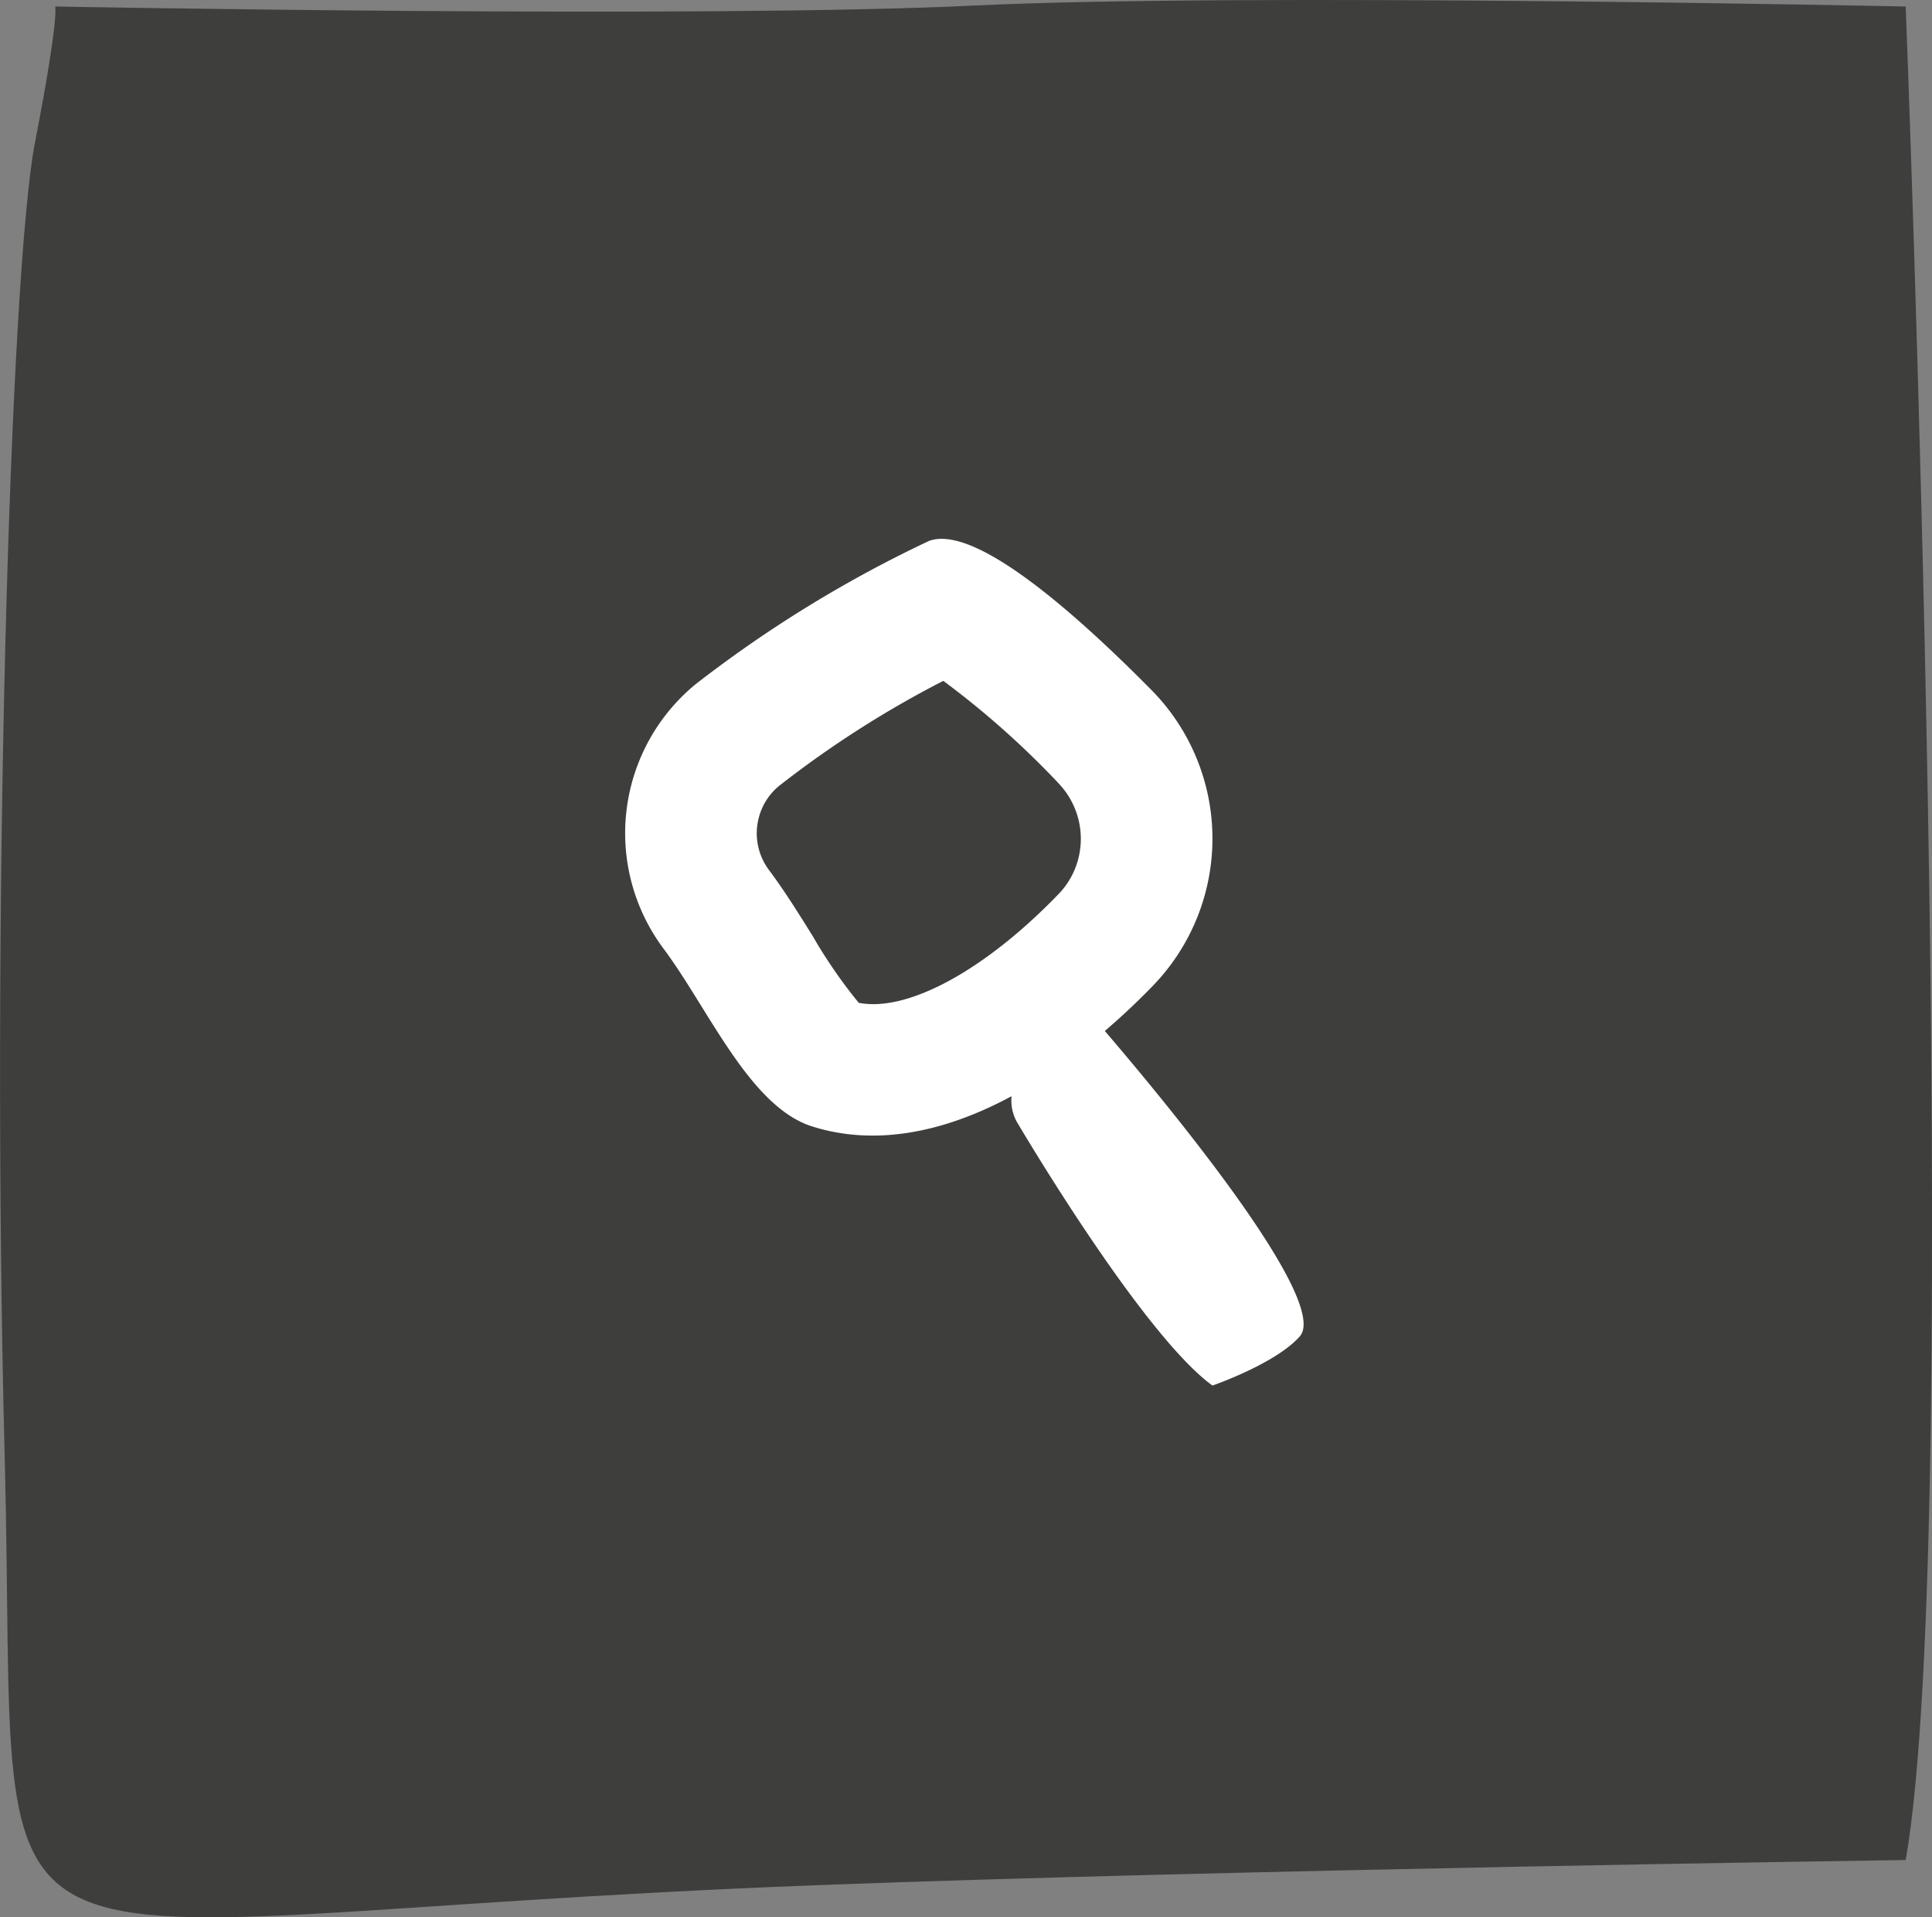 <svg xmlns="http://www.w3.org/2000/svg" width="115.872" height="114.964" viewBox="0 0 115.872 114.964"><rect x="0" y="0" width="115.872" height="114.964" fill="#808080" stroke="none"/><g id="Group_739" data-name="Group 739" transform="translate(-777.37 -2431.903)"><path id="Path_4281" data-name="Path 4281" d="M-2.812,39.177s38.834.728,55.092-.056,55.9.056,55.9.056,3.554,90.824,0,111.138c0,0-40.755.577-65.336,1.511-53.034,2.015-47.784,8.891-48.675-25.58-.837-32.343.324-71.218,1.81-78.892s1.212-8.177,1.212-8.177" transform="translate(783.485 2393.116)" fill="#3e3e3d"></path><path id="Path_4298" data-name="Path 4298" d="M33.1,12.353a74.731,74.731,0,0,0-13.991,8.584,11.558,11.558,0,0,0-1.934,15.869c2.707,3.627,5.164,9.466,8.9,10.653,3.78,1.2,7.916.379,11.971-1.809a2.663,2.663,0,0,0,.307,1.523S45.827,59.9,50.094,63c0,0,3.807-1.313,5.239-2.951C57.18,57.933,47.3,46.011,43.64,41.74c.98-.841,1.943-1.741,2.879-2.709A12.683,12.683,0,0,0,46.441,21.3C41.584,16.388,35.781,11.378,33.1,12.353Zm7.726,14.5a4.805,4.805,0,0,1,1.2,4.644,4.731,4.731,0,0,1-1.181,2.053c-4.426,4.577-9.05,7.071-11.966,6.5a30.046,30.046,0,0,1-2.747-3.979c-.823-1.323-1.671-2.691-2.631-3.977a3.674,3.674,0,0,1-.6-3.2A3.635,3.635,0,0,1,24.1,27.046a61.566,61.566,0,0,1,9.853-6.3A52.637,52.637,0,0,1,40.828,26.848Z" transform="translate(799.993 2451.982)" fill="#fff"></path></g></svg>